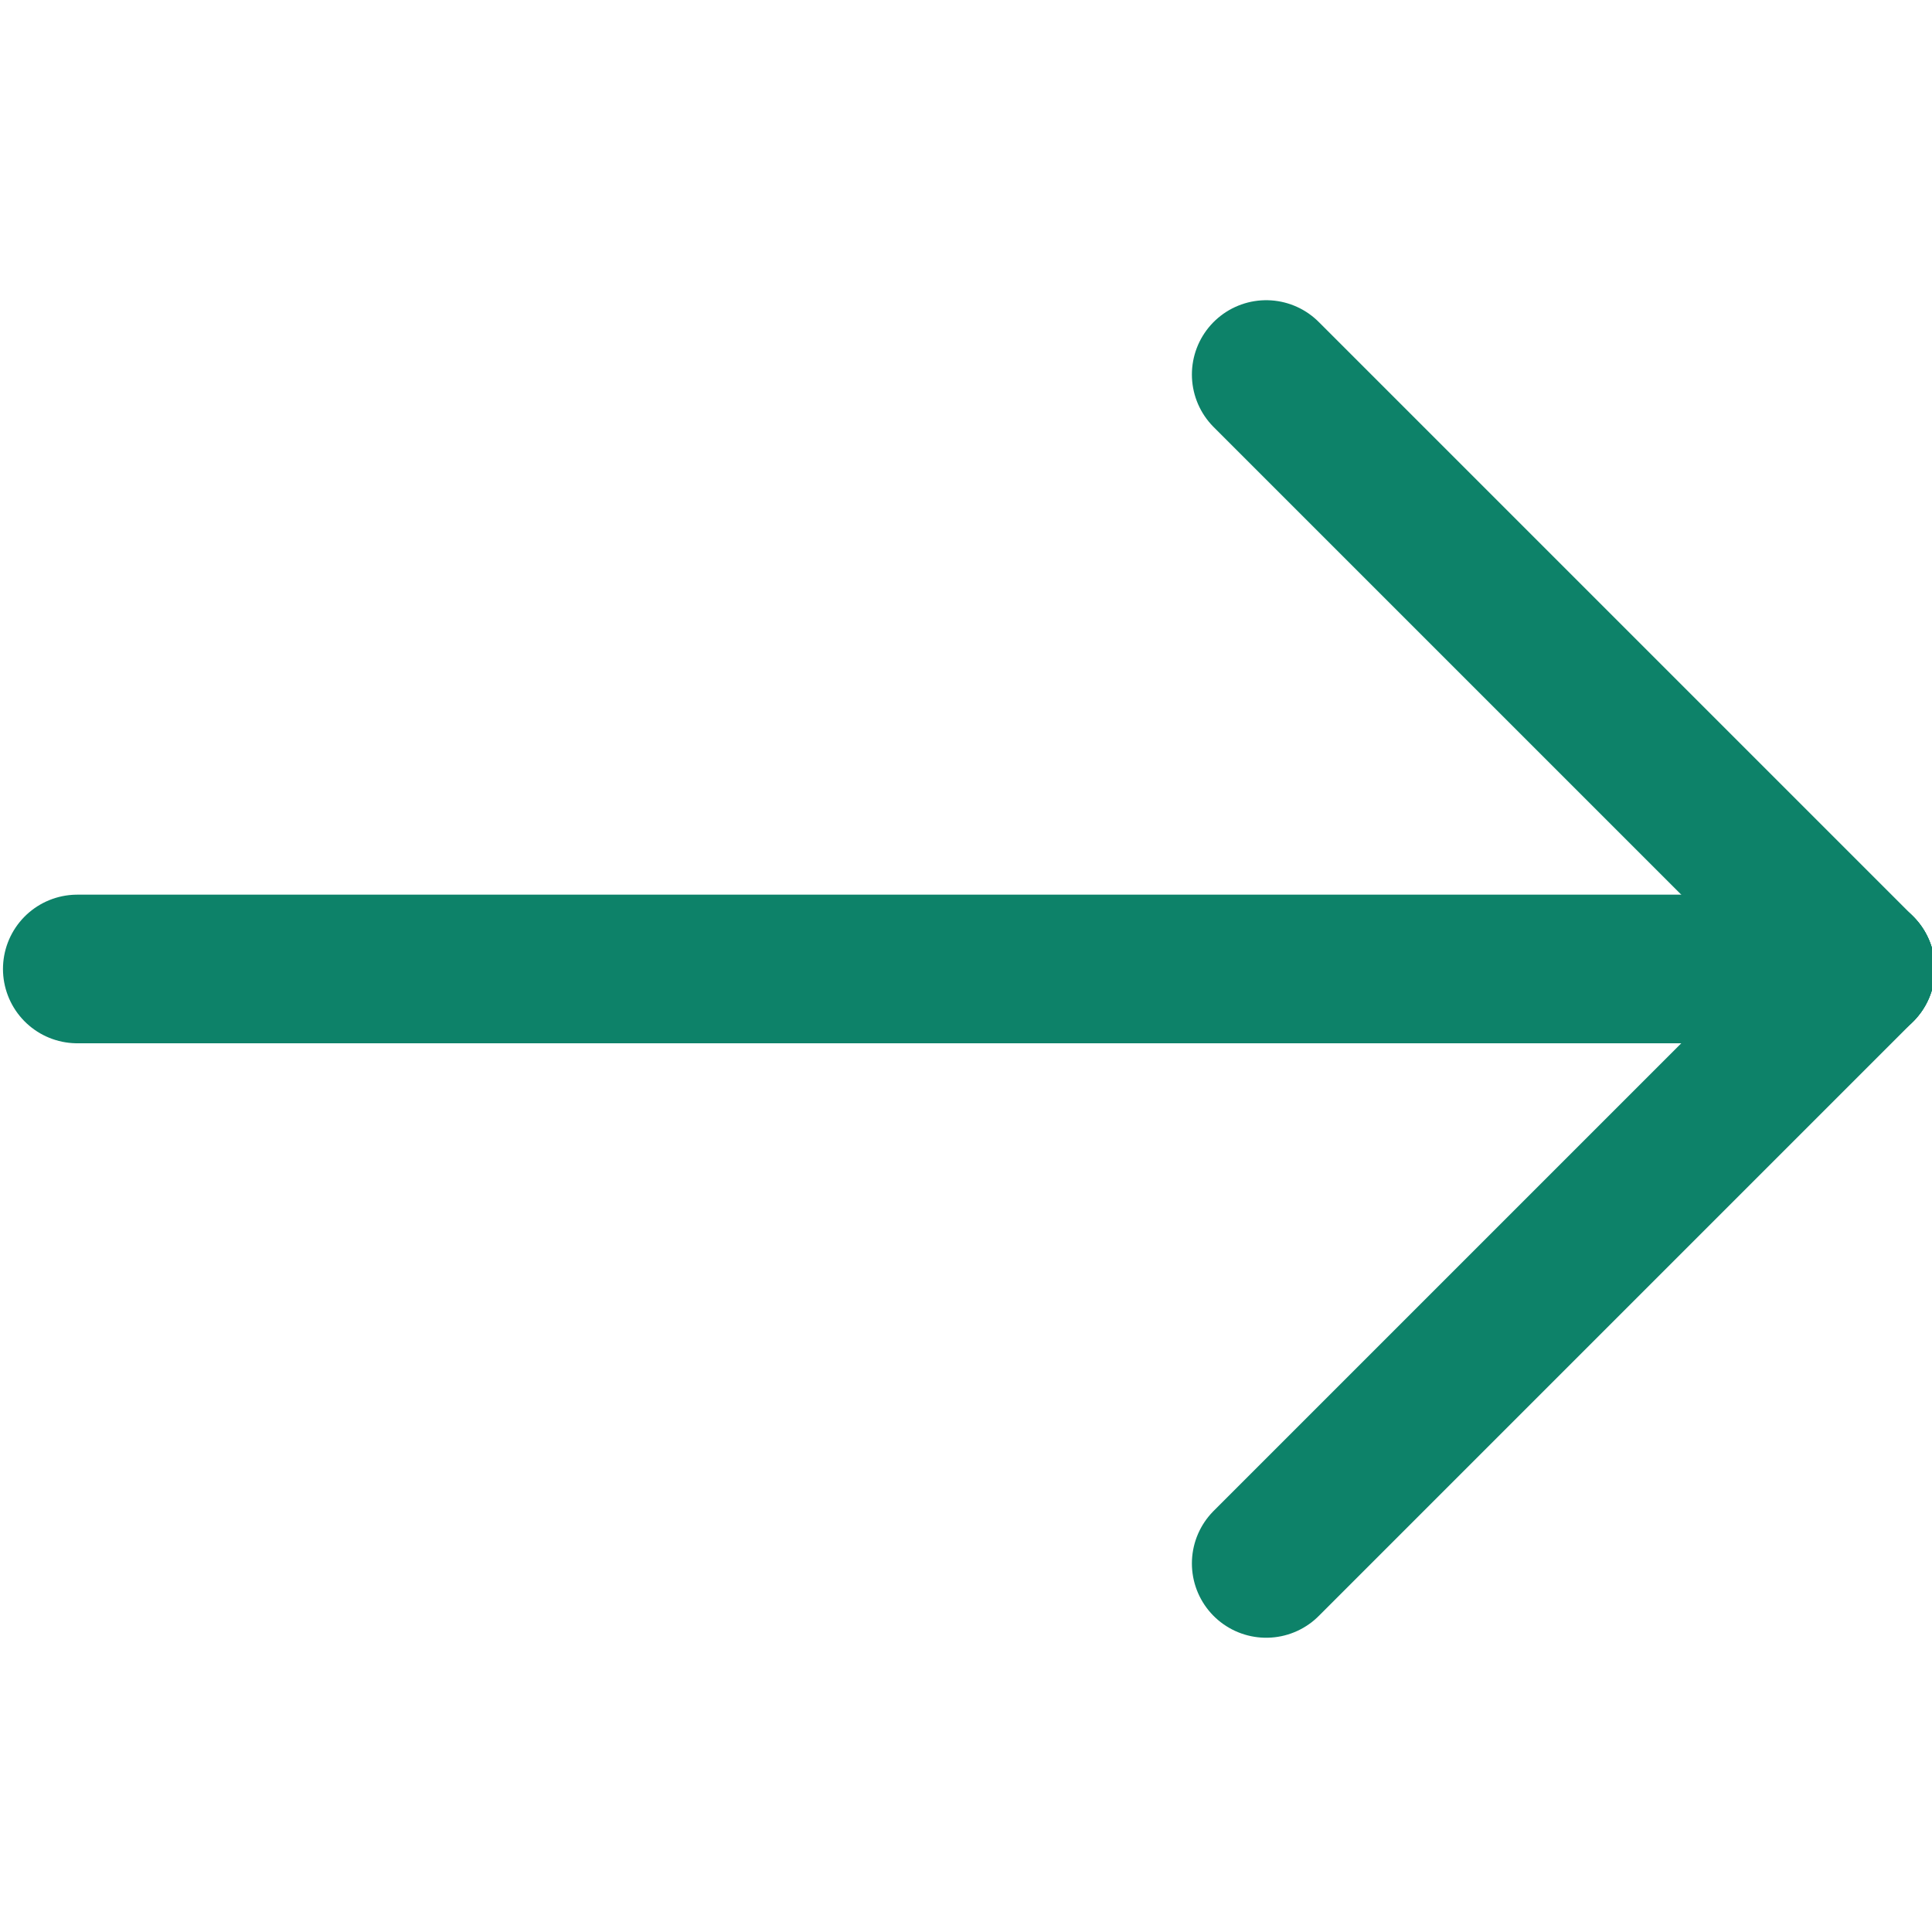 <?xml version="1.0" encoding="utf-8"?>
<!-- Generator: Adobe Illustrator 23.0.2, SVG Export Plug-In . SVG Version: 6.00 Build 0)  -->
<svg version="1.1" id="Layer_1" xmlns="http://www.w3.org/2000/svg" xmlns:xlink="http://www.w3.org/1999/xlink" x="0px" y="0px"
	 viewBox="0 0 32.5 32.5" style="enable-background:new 0 0 32.5 32.5;" xml:space="preserve">
<style type="text/css">
	.st0{fill:none;stroke:#0D8269;stroke-width:2.5;stroke-linecap:round;stroke-linejoin:round;}
</style>
<title>arrow_top</title>
<line class="st0" x1="31.3" y1="16.3" x2="1.3" y2="16.3"/>
<line class="st0" x1="21.3" y1="6.3" x2="31.3" y2="16.3"/>
<line class="st0" x1="21.3" y1="26.3" x2="31.3" y2="16.3"/>
</svg>
